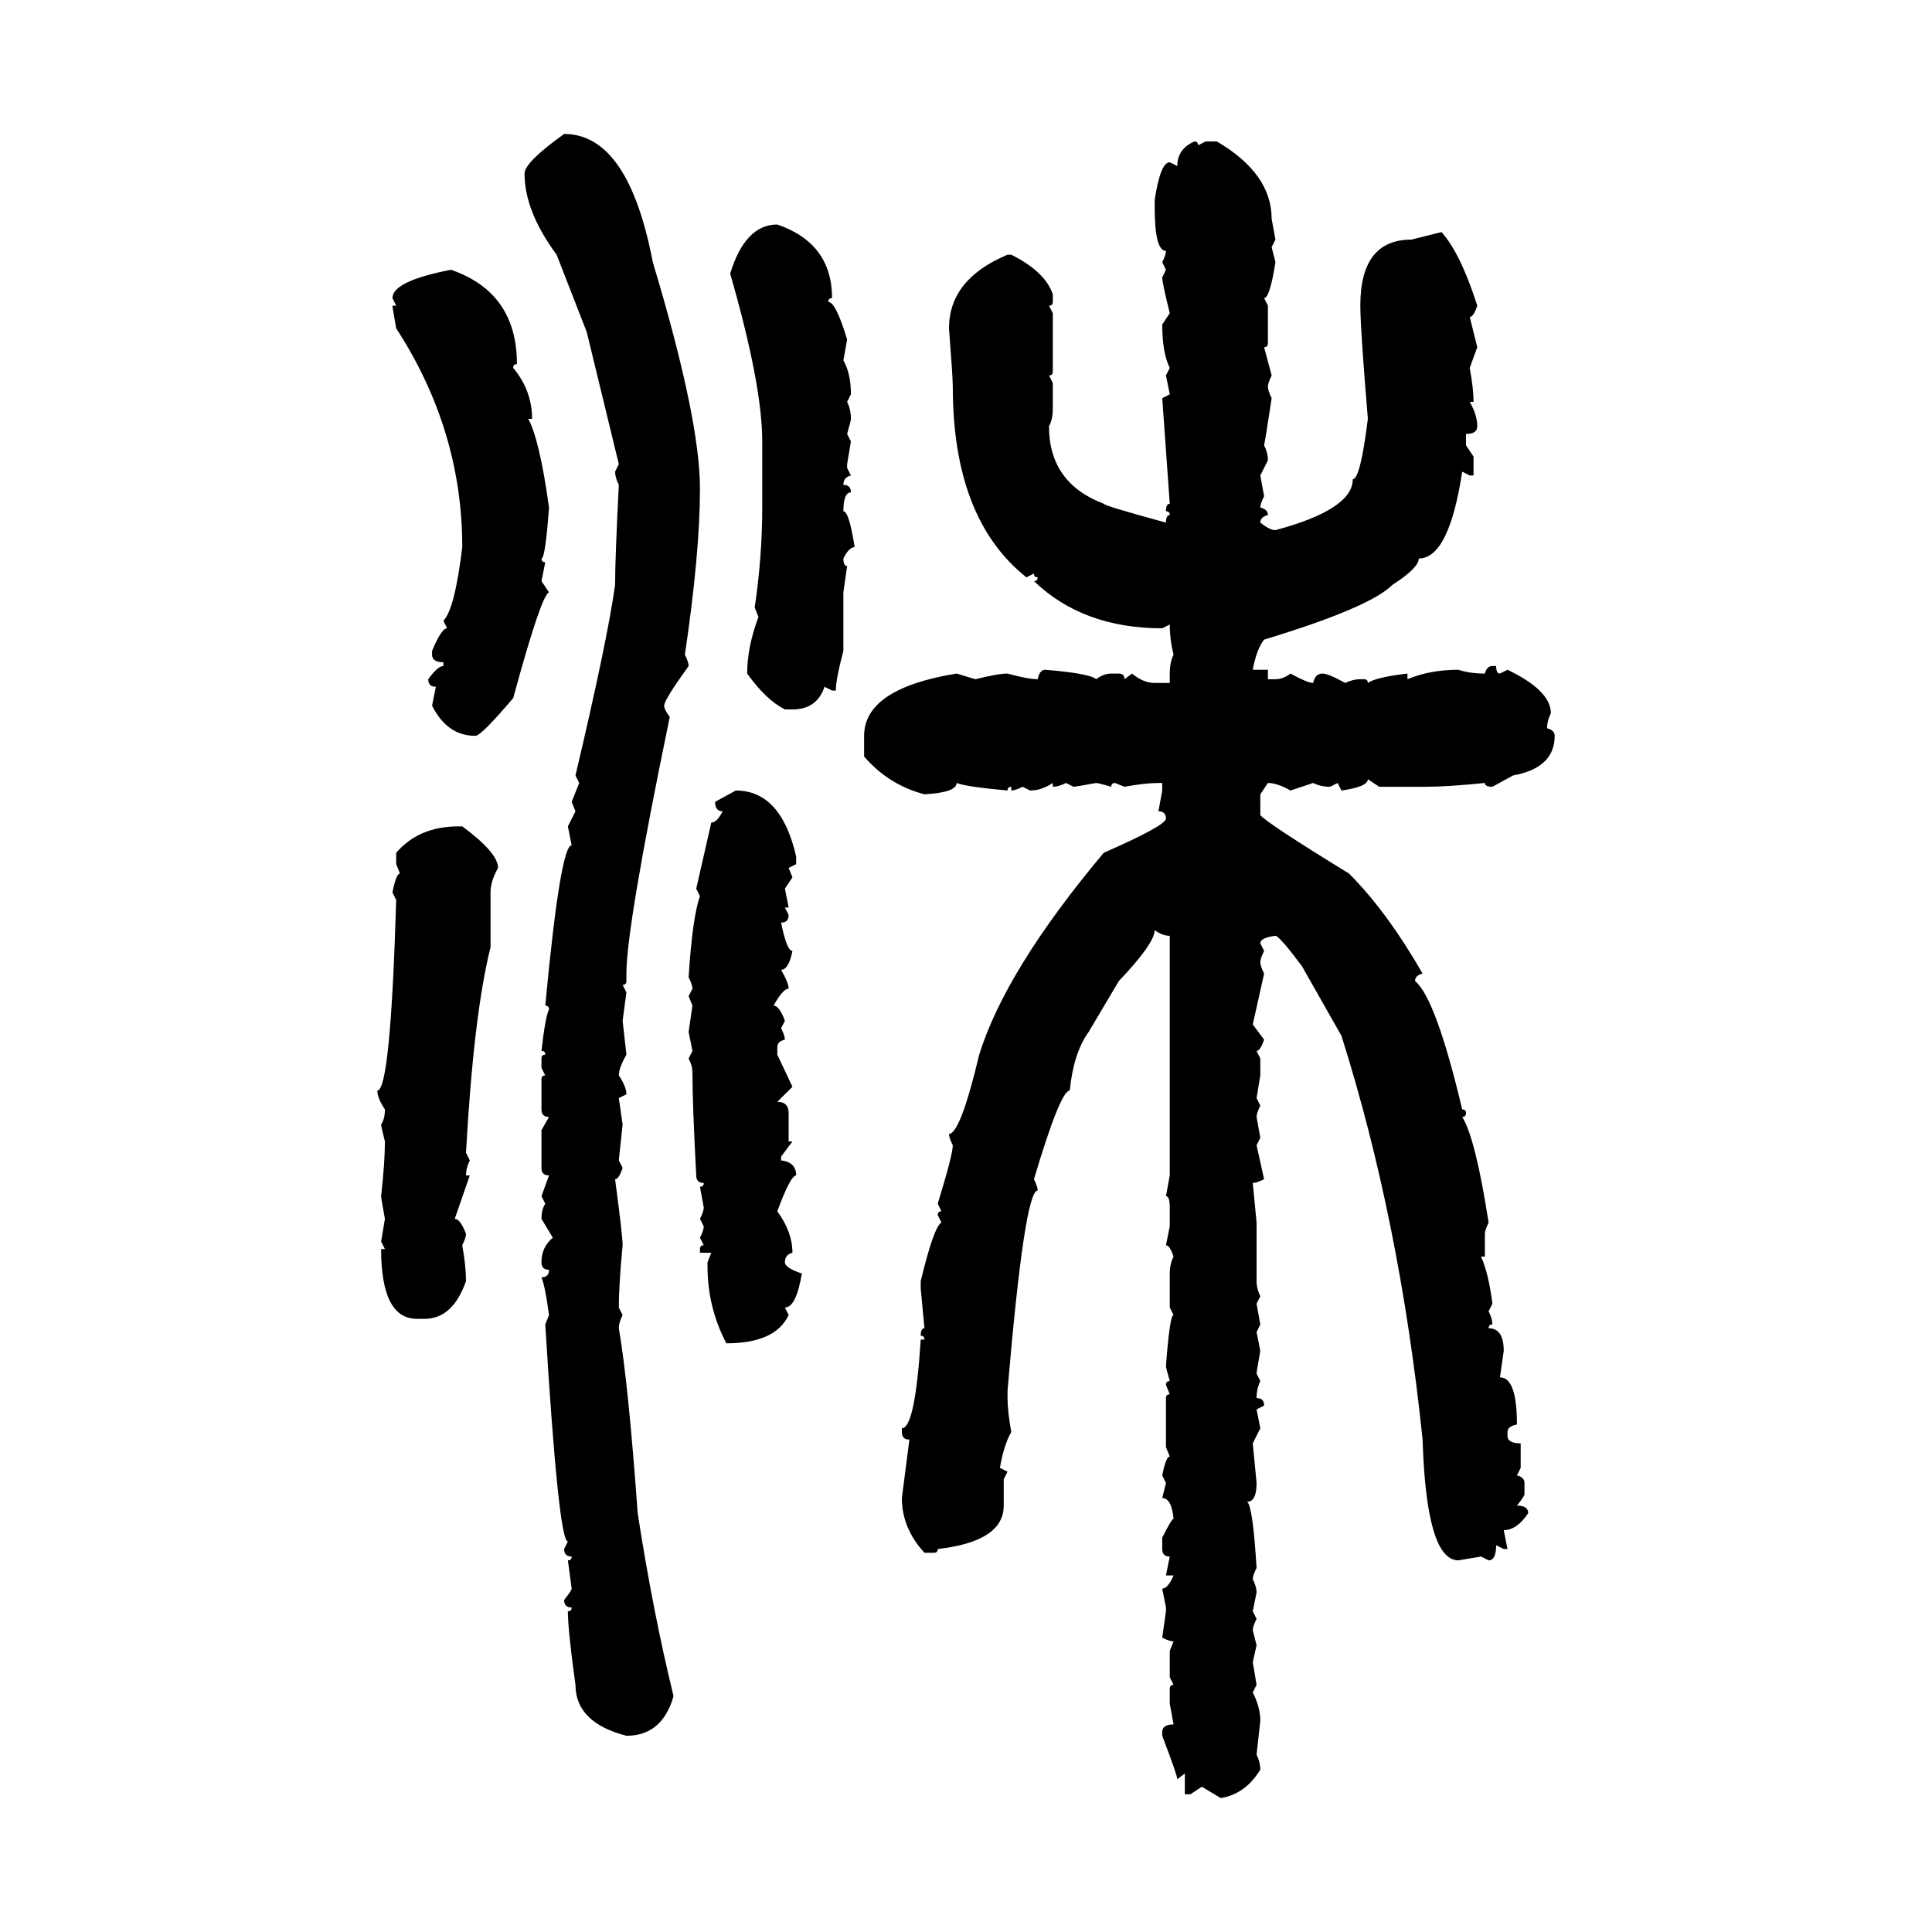 <svg xmlns="http://www.w3.org/2000/svg" xmlns:xlink="http://www.w3.org/1999/xlink" width="300" height="300"><path d="M87.60 20.80L87.60 20.80Q97.56 20.80 101.37 40.72L101.37 40.72Q108.69 65.04 108.69 75.88L108.69 75.88Q108.69 85.84 106.35 101.66L106.35 101.66Q106.93 102.83 106.93 103.42L106.93 103.42Q103.13 108.69 103.13 109.57L103.13 109.57Q103.13 110.16 104.00 111.33L104.00 111.33Q97.27 143.85 97.27 151.17L97.27 151.17L97.27 152.34Q97.27 152.93 96.68 152.93L96.68 152.93L97.27 154.10L96.68 158.50L97.27 163.77Q96.09 165.82 96.09 166.99L96.09 166.99Q97.27 168.75 97.27 169.92L97.27 169.92L96.09 170.51L96.68 174.61L96.09 180.18L96.68 181.35Q96.09 183.11 95.51 183.11L95.51 183.11Q96.68 191.89 96.68 193.36L96.68 193.36Q96.09 199.51 96.09 203.03L96.09 203.03L96.68 204.20Q96.09 205.37 96.09 206.25L96.09 206.25Q97.56 214.75 99.02 234.96L99.02 234.96Q101.37 250.20 104.59 263.38L104.59 263.38Q102.83 269.53 97.27 269.53L97.27 269.53Q89.36 267.48 89.36 261.62L89.36 261.62Q88.18 253.13 88.18 250.20L88.18 250.20Q88.77 250.20 88.77 249.61L88.77 249.61Q87.60 249.61 87.60 248.44L87.60 248.44Q88.77 246.97 88.77 246.68L88.77 246.68L88.18 242.29Q88.77 242.29 88.77 241.70L88.77 241.70Q87.60 241.70 87.60 240.53L87.60 240.53L88.18 239.36Q86.72 239.36 84.67 205.66L84.67 205.66L85.25 204.20Q84.67 199.80 84.08 198.34L84.08 198.34Q85.25 198.34 85.25 197.17L85.25 197.17Q84.08 197.17 84.08 196.00L84.08 196.00Q84.08 193.65 85.84 192.19L85.84 192.19L84.08 189.26Q84.08 187.79 84.67 186.91L84.67 186.91L84.08 185.74L85.25 182.52Q84.08 182.52 84.08 181.35L84.08 181.35L84.08 175.49L85.25 173.44Q84.08 173.44 84.08 172.27L84.08 172.27L84.08 167.58Q84.08 166.99 84.67 166.99L84.67 166.99L84.08 165.82L84.08 164.36Q84.08 163.77 84.67 163.77L84.67 163.77Q84.67 163.18 84.08 163.18L84.08 163.18Q84.67 157.91 85.25 156.74L85.25 156.74Q85.25 156.15 84.67 156.15L84.67 156.15Q87.01 131.25 88.77 131.25L88.77 131.25L88.18 128.32L89.36 125.98L88.77 124.51L89.94 121.58L89.36 120.41Q94.34 99.32 95.51 90.82L95.51 90.82Q95.51 86.72 96.09 75.29L96.09 75.29Q95.51 74.12 95.51 73.24L95.51 73.24L96.09 72.07L91.11 51.56L86.43 39.55Q81.45 32.81 81.45 26.95L81.45 26.95Q81.45 25.20 87.60 20.80ZM185.45 21.97L185.45 21.97Q186.04 21.97 186.04 22.56L186.04 22.56L187.21 21.97L188.96 21.97Q197.46 26.95 197.46 33.98L197.46 33.98L198.05 37.21L197.46 38.38L198.05 40.72Q197.17 46.29 196.29 46.29L196.29 46.29L196.88 47.46L196.88 53.32Q196.88 53.91 196.29 53.91L196.29 53.91L197.46 58.30Q196.88 59.47 196.88 60.06L196.88 60.06Q196.88 60.64 197.46 61.82L197.46 61.82Q196.58 67.68 196.29 69.14L196.29 69.14Q196.88 70.31 196.88 71.48L196.88 71.48L195.70 73.83L196.29 77.05Q195.70 78.22 195.70 78.81L195.70 78.81Q196.88 79.10 196.88 79.98L196.88 79.98Q195.70 80.27 195.70 81.15L195.70 81.15Q197.17 82.32 198.05 82.32L198.05 82.32Q210.06 79.10 210.06 74.41L210.06 74.41Q211.23 74.41 212.40 65.04L212.40 65.04Q211.23 50.98 211.23 47.46L211.23 47.46Q211.23 37.21 219.14 37.21L219.14 37.21L223.83 36.04Q226.76 39.26 229.39 47.46L229.39 47.46Q228.81 49.22 228.22 49.22L228.22 49.22L229.39 53.91L228.22 57.13Q228.81 60.35 228.81 62.40L228.81 62.40L228.22 62.40Q229.39 64.45 229.39 66.21L229.39 66.21Q229.39 67.38 227.64 67.38L227.64 67.38L227.64 69.14L228.81 70.90L228.81 73.83L228.22 73.83L227.05 73.24Q225 86.72 220.31 86.72L220.31 86.72Q220.31 88.18 216.21 90.82L216.21 90.82Q212.70 94.34 196.29 99.32L196.29 99.32Q195.12 100.78 194.53 104.00L194.53 104.00L196.88 104.00L196.88 105.47L198.05 105.47Q199.22 105.47 200.39 104.59L200.39 104.59Q203.03 106.05 203.91 106.05L203.91 106.05Q204.20 104.59 205.37 104.59L205.37 104.59Q206.25 104.59 208.89 106.05L208.89 106.05Q210.06 105.47 211.23 105.47L211.23 105.47L211.82 105.47Q212.40 105.47 212.40 106.05L212.40 106.05Q213.57 105.18 218.55 104.59L218.55 104.59L218.55 105.47Q222.07 104.00 226.46 104.00L226.46 104.00Q228.22 104.59 230.57 104.59L230.57 104.59Q230.86 103.42 231.74 103.42L231.74 103.42L232.32 103.42Q232.32 104.59 232.91 104.59L232.91 104.59L234.08 104.00Q240.82 107.23 240.82 110.74L240.82 110.74Q240.23 111.91 240.23 113.09L240.23 113.09Q241.41 113.38 241.41 114.26L241.41 114.26Q241.41 119.24 234.96 120.41L234.96 120.41L231.74 122.17Q230.57 122.17 230.57 121.58L230.57 121.58Q224.71 122.17 221.48 122.17L221.48 122.17L214.16 122.17L212.40 121.00Q212.40 122.17 208.30 122.75L208.30 122.75L207.71 121.58L206.54 122.17Q205.08 122.17 203.91 121.58L203.91 121.58L200.39 122.75Q198.34 121.58 196.88 121.58L196.88 121.58L195.70 123.34L195.70 126.56Q196.58 127.73 209.47 135.64L209.47 135.64Q215.33 141.50 220.90 151.17L220.90 151.17Q219.73 151.46 219.73 152.34L219.73 152.34Q222.95 154.98 227.05 172.27L227.05 172.27Q227.64 172.27 227.64 172.85L227.64 172.85Q227.64 173.44 227.05 173.44L227.05 173.44Q229.10 176.66 231.15 189.84L231.15 189.84Q230.57 191.02 230.57 191.60L230.57 191.60L230.57 195.12L229.98 195.12Q231.15 197.75 231.74 202.44L231.74 202.44L231.15 203.61Q231.74 204.79 231.74 205.66L231.74 205.66Q231.15 205.66 231.15 206.25L231.15 206.25Q233.50 206.25 233.50 209.77L233.50 209.77L232.91 213.87Q235.55 213.87 235.55 221.19L235.55 221.19Q234.08 221.48 234.08 222.36L234.08 222.36L234.08 222.95Q234.08 224.12 236.13 224.12L236.13 224.12L236.13 227.93L235.55 229.10Q236.72 229.39 236.72 230.27L236.72 230.27L236.72 232.03Q236.72 232.32 235.55 233.79L235.55 233.79Q237.30 233.79 237.30 234.96L237.30 234.96Q235.55 237.60 233.50 237.60L233.50 237.60L234.08 240.53L233.50 240.53L232.32 239.94Q232.32 242.29 231.15 242.29L231.15 242.29L229.98 241.70L226.46 242.29Q221.48 242.29 220.90 223.54L220.90 223.54Q217.38 189.55 208.30 160.84L208.30 160.84L202.15 150Q198.63 145.31 198.05 145.31L198.05 145.31Q195.70 145.61 195.70 146.48L195.70 146.48L196.29 147.66Q195.70 148.83 195.70 149.41L195.70 149.41Q195.70 150 196.29 151.17L196.29 151.17L194.53 159.08L196.29 161.43Q195.70 163.18 195.12 163.18L195.12 163.18L195.70 164.36L195.70 166.99L195.12 170.51L195.70 171.68Q195.12 172.85 195.12 173.44L195.12 173.44L195.70 176.66L195.12 177.83L196.29 183.11Q195.12 183.69 194.53 183.69L194.53 183.69L195.12 189.84L195.12 198.93Q195.12 200.10 195.70 201.27L195.70 201.27L195.12 202.44L195.70 205.66L195.12 206.84L195.70 209.77Q195.12 212.99 195.12 213.28L195.12 213.28L195.70 214.45Q195.12 215.63 195.12 217.09L195.12 217.09Q196.29 217.09 196.29 218.26L196.29 218.26L195.12 218.85L195.70 221.78L194.53 224.12L195.12 230.27Q195.12 233.20 193.65 233.20L193.65 233.20Q194.53 233.79 195.12 243.46L195.12 243.46Q194.53 244.63 194.53 245.21L194.53 245.21Q195.12 246.39 195.12 247.27L195.12 247.27L194.53 250.20L195.12 251.37Q194.53 252.54 194.53 253.13L194.53 253.13L195.12 255.47L194.53 258.11L195.12 261.62L194.53 262.79Q195.70 265.14 195.70 267.19L195.70 267.19L195.12 272.46Q195.70 273.63 195.70 274.80L195.70 274.80Q193.36 278.61 189.55 279.20L189.55 279.20L186.62 277.44L184.86 278.61L183.98 278.61L183.98 275.39L182.81 276.27Q182.81 275.68 180.47 269.53L180.47 269.53L180.47 268.95Q180.47 267.77 182.23 267.77L182.23 267.77L181.64 264.55L181.64 262.21Q181.64 261.62 182.23 261.62L182.23 261.62L181.64 260.45L181.64 256.35L182.23 254.88Q181.64 254.88 180.47 254.30L180.47 254.30L181.05 250.20L181.05 249.61L180.47 246.68Q181.35 246.68 182.23 244.63L182.23 244.63L181.05 244.63L181.64 241.70Q180.47 241.70 180.47 240.53L180.47 240.53L180.47 238.77Q181.93 235.84 182.23 235.84L182.23 235.84Q181.93 232.62 180.47 232.62L180.47 232.62L181.05 230.27L180.47 229.10Q181.05 226.17 181.64 226.17L181.64 226.17L181.05 224.71L181.05 217.09Q181.05 216.50 181.64 216.50L181.64 216.50L181.05 215.04Q181.05 214.45 181.64 214.45L181.64 214.45Q181.05 212.40 181.05 212.11L181.05 212.11Q181.64 204.20 182.23 204.20L182.23 204.20L181.64 203.03L181.64 197.75Q181.64 196.29 182.23 195.12L182.23 195.12Q181.64 193.36 181.05 193.36L181.05 193.36L181.64 190.43L181.64 187.50Q181.64 185.74 181.05 185.74L181.05 185.74L181.64 182.52L181.64 145.31Q180.47 145.31 179.30 144.43L179.30 144.43Q179.30 146.48 173.73 152.34L173.73 152.34L169.04 160.25Q166.70 163.48 166.11 169.34L166.11 169.34Q164.65 169.34 160.55 183.11L160.55 183.11Q161.13 184.28 161.13 184.86L161.13 184.86Q159.08 184.86 156.45 215.92L156.45 215.92L156.45 217.09Q156.45 219.14 157.03 222.36L157.03 222.36Q155.86 224.41 155.27 227.93L155.27 227.93L156.45 228.52L155.86 229.69L155.86 233.79Q155.86 239.36 145.61 240.53L145.61 240.53Q145.61 241.11 145.02 241.11L145.02 241.11L143.55 241.11Q140.04 237.30 140.04 232.62L140.04 232.62L141.21 223.54Q140.04 223.54 140.04 222.36L140.04 222.36L140.04 221.78Q142.09 221.78 142.97 208.01L142.97 208.01L143.55 208.01Q143.55 207.42 142.97 207.42L142.97 207.42Q142.97 206.25 143.55 206.25L143.55 206.25L142.97 200.10L142.97 198.93Q145.02 190.43 146.19 189.84L146.19 189.84L145.61 188.67Q145.61 188.09 146.19 188.09L146.19 188.09L145.61 186.91Q147.95 179.30 147.95 177.83L147.95 177.83Q147.36 176.66 147.36 176.07L147.36 176.07Q149.12 176.07 152.05 163.77L152.05 163.77Q156.15 150.59 171.39 132.42L171.39 132.42Q180.76 128.32 181.05 127.15L181.05 127.15Q181.05 125.98 179.88 125.98L179.88 125.98L180.47 122.75L180.47 121.58L179.88 121.58Q177.83 121.58 174.61 122.17L174.61 122.17L173.14 121.58Q172.56 121.58 172.56 122.17L172.56 122.17Q170.51 121.58 170.21 121.58L170.21 121.58Q166.99 122.17 166.70 122.17L166.70 122.17L165.53 121.58Q164.36 122.17 163.48 122.17L163.48 122.17L163.48 121.58Q161.72 122.75 159.96 122.75L159.96 122.75L158.79 122.17Q157.62 122.75 157.03 122.75L157.03 122.75L157.03 122.17Q156.45 122.17 156.45 122.75L156.45 122.75Q150 122.17 148.54 121.58L148.54 121.58Q148.54 123.05 143.55 123.34L143.55 123.34Q137.99 121.88 134.18 117.48L134.18 117.48L134.18 114.26Q134.18 106.93 148.54 104.59L148.54 104.59L151.46 105.47Q154.98 104.59 156.45 104.59L156.45 104.59Q159.67 105.47 161.13 105.47L161.13 105.47Q161.43 104.00 162.30 104.00L162.30 104.00Q169.34 104.59 170.21 105.47L170.21 105.47Q171.39 104.59 172.56 104.59L172.56 104.59L173.73 104.59Q174.61 104.59 174.61 105.47L174.61 105.47L175.78 104.59Q177.54 106.05 179.30 106.05L179.30 106.05L181.64 106.05L181.64 104.59Q181.64 102.83 182.23 101.66L182.23 101.66Q181.64 99.32 181.64 96.97L181.64 96.97L180.47 97.56Q168.16 97.56 160.55 90.23L160.55 90.23Q161.13 90.23 161.13 89.65L161.13 89.65Q160.55 89.65 160.55 89.06L160.55 89.06L159.38 89.65Q147.95 80.57 147.95 60.06L147.95 60.06Q147.95 58.59 147.36 50.98L147.36 50.98Q147.36 43.36 156.45 39.55L156.45 39.55L157.03 39.55Q162.30 42.19 163.48 45.70L163.48 45.70L163.48 46.88Q163.48 47.46 162.89 47.46L162.89 47.46L163.48 48.63L163.48 57.71Q163.48 58.30 162.89 58.30L162.89 58.30L163.48 59.47L163.48 63.57Q163.48 65.04 162.89 66.21L162.89 66.21Q162.89 75 171.39 78.22L171.39 78.22Q171.39 78.52 181.05 81.15L181.05 81.15Q181.05 79.98 181.64 79.98L181.64 79.98Q181.64 79.39 181.05 79.39L181.05 79.39Q181.05 78.22 181.64 78.22L181.64 78.22L180.47 61.82L181.64 61.23L181.05 58.30L181.64 57.13Q180.47 54.79 180.47 50.39L180.47 50.39L181.64 48.63Q180.47 43.95 180.47 43.07L180.47 43.07L181.05 41.89L180.47 40.72Q181.05 39.55 181.05 38.96L181.05 38.96Q179.30 38.96 179.30 32.23L179.30 32.23L179.30 31.05Q180.18 25.20 181.64 25.20L181.64 25.20L182.81 25.78Q182.81 23.14 185.45 21.97ZM120.70 34.86L120.70 34.86Q129.20 37.79 129.20 46.29L129.20 46.29Q128.61 46.29 128.61 46.88L128.61 46.88Q129.79 46.88 131.54 52.73L131.54 52.73L130.96 55.96Q132.13 58.01 132.13 61.23L132.13 61.23L131.54 62.40Q132.13 63.57 132.13 65.04L132.13 65.04Q132.13 65.33 131.54 67.38L131.54 67.38L132.13 68.55L131.54 72.07L131.54 72.66L132.13 73.83Q130.96 74.12 130.96 75.29L130.96 75.29Q132.13 75.29 132.13 76.46L132.13 76.46Q130.96 76.46 130.96 79.39L130.96 79.39Q131.84 79.39 132.71 84.96L132.71 84.96Q131.84 84.96 130.96 86.72L130.96 86.72Q130.96 87.89 131.54 87.89L131.54 87.89L130.96 91.99L130.96 101.07Q129.79 105.47 129.79 107.23L129.79 107.23L129.20 107.23L128.03 106.64Q126.86 110.16 123.05 110.16L123.05 110.16L121.88 110.16Q118.95 108.69 116.02 104.59L116.02 104.59Q116.02 100.49 117.77 95.80L117.77 95.80L117.19 94.34Q118.36 86.43 118.36 78.81L118.36 78.81L118.36 68.55Q118.36 59.77 113.38 42.48L113.38 42.48Q115.72 34.86 120.70 34.86ZM70.02 41.89L70.02 41.89Q80.27 45.41 80.27 56.54L80.27 56.54Q79.69 56.54 79.69 57.13L79.69 57.13Q82.62 60.64 82.62 65.04L82.62 65.04L82.03 65.04Q83.79 68.26 85.25 78.81L85.25 78.81Q84.67 86.72 84.08 86.72L84.08 86.72Q84.08 87.30 84.67 87.30L84.67 87.30L84.08 90.23L85.25 91.99Q84.08 92.29 79.69 108.40L79.69 108.40Q74.71 114.26 73.83 114.26L73.83 114.26Q69.43 114.26 67.09 109.57L67.09 109.57L67.68 106.64Q66.50 106.64 66.50 105.47L66.50 105.47Q67.97 103.42 68.85 103.42L68.85 103.42L68.85 102.83Q67.09 102.83 67.09 101.66L67.09 101.66L67.09 101.07Q68.55 97.56 69.43 97.56L69.43 97.56L68.85 96.39Q70.61 94.63 71.78 84.96L71.78 84.96Q71.78 66.80 61.52 50.98L61.52 50.98Q60.94 47.75 60.94 47.46L60.94 47.46L61.52 47.46L60.94 46.29Q60.94 43.65 70.02 41.89ZM111.04 124.51L114.26 122.75Q121.29 122.75 123.63 133.01L123.63 133.01L123.63 134.18L122.46 134.77L123.05 136.23L121.88 137.99L122.46 140.92L121.88 140.92L122.46 142.09Q122.46 143.26 121.29 143.26L121.29 143.26Q122.17 147.66 123.05 147.66L123.05 147.66Q122.46 150.59 121.29 150.59L121.29 150.59Q122.46 152.64 122.46 153.52L122.46 153.52Q121.58 153.52 120.12 156.15L120.12 156.15Q121.00 156.15 121.88 158.50L121.88 158.50L121.29 159.67Q121.88 160.84 121.88 161.43L121.88 161.43Q120.70 161.72 120.70 162.60L120.70 162.60L120.70 163.77L123.05 168.75L120.70 171.09Q122.46 171.09 122.46 172.85L122.46 172.85L122.46 177.25L123.05 177.25L121.29 179.59L121.29 180.18Q123.63 180.47 123.63 182.52L123.63 182.52Q122.75 182.52 120.70 188.09L120.70 188.09Q123.05 191.31 123.05 194.53L123.05 194.53Q121.88 194.82 121.88 196.00L121.88 196.00Q121.88 196.88 124.51 197.75L124.51 197.75Q123.63 203.03 121.88 203.03L121.88 203.03L122.46 204.20Q120.41 208.59 112.79 208.59L112.79 208.59Q109.86 203.03 109.86 196.58L109.86 196.58L109.86 196.00L110.45 194.53L108.69 194.53L108.69 193.95Q108.69 193.36 109.28 193.36L109.28 193.36L108.69 192.19Q109.28 191.02 109.28 190.43L109.28 190.43L108.69 189.26Q109.28 188.09 109.28 187.50L109.28 187.50L108.69 184.28Q109.28 184.28 109.28 183.69L109.28 183.69Q108.11 183.69 108.11 182.52L108.11 182.52Q107.52 171.39 107.52 166.41L107.52 166.41Q107.52 165.53 106.93 164.36L106.93 164.36L107.52 163.18L106.93 160.25L107.52 156.15L106.93 154.69L107.52 153.52Q107.52 152.93 106.93 151.76L106.93 151.76Q107.52 142.38 108.69 139.16L108.69 139.16L108.11 137.99L110.45 127.73Q111.33 127.73 112.21 125.98L112.21 125.98Q111.04 125.98 111.04 124.51L111.04 124.51ZM71.19 128.32L71.19 128.32L71.78 128.32Q77.34 132.42 77.34 134.77L77.34 134.77Q76.17 136.82 76.17 138.57L76.17 138.57L76.17 147.07Q73.54 157.62 72.36 179.00L72.36 179.00L72.95 180.18Q72.36 181.35 72.36 182.52L72.36 182.52L72.95 182.52L70.61 189.26Q71.48 189.26 72.36 191.60L72.36 191.60Q72.36 192.19 71.78 193.36L71.78 193.36Q72.36 196.58 72.36 198.93L72.36 198.93Q70.31 204.79 65.92 204.79L65.92 204.79L64.75 204.79Q59.18 204.79 59.18 193.95L59.18 193.95L59.77 193.95L59.18 192.77L59.77 189.26Q59.18 186.04 59.18 185.74L59.18 185.74Q59.77 180.47 59.77 177.25L59.77 177.25Q59.18 174.90 59.18 174.61L59.18 174.61Q59.77 173.73 59.77 172.27L59.77 172.27Q58.59 170.51 58.59 169.34L58.59 169.34Q60.64 169.34 61.52 139.75L61.52 139.75L60.94 138.57Q61.52 135.64 62.11 135.64L62.11 135.64L61.52 134.18L61.52 132.42Q65.04 128.32 71.19 128.32Z"/></svg>